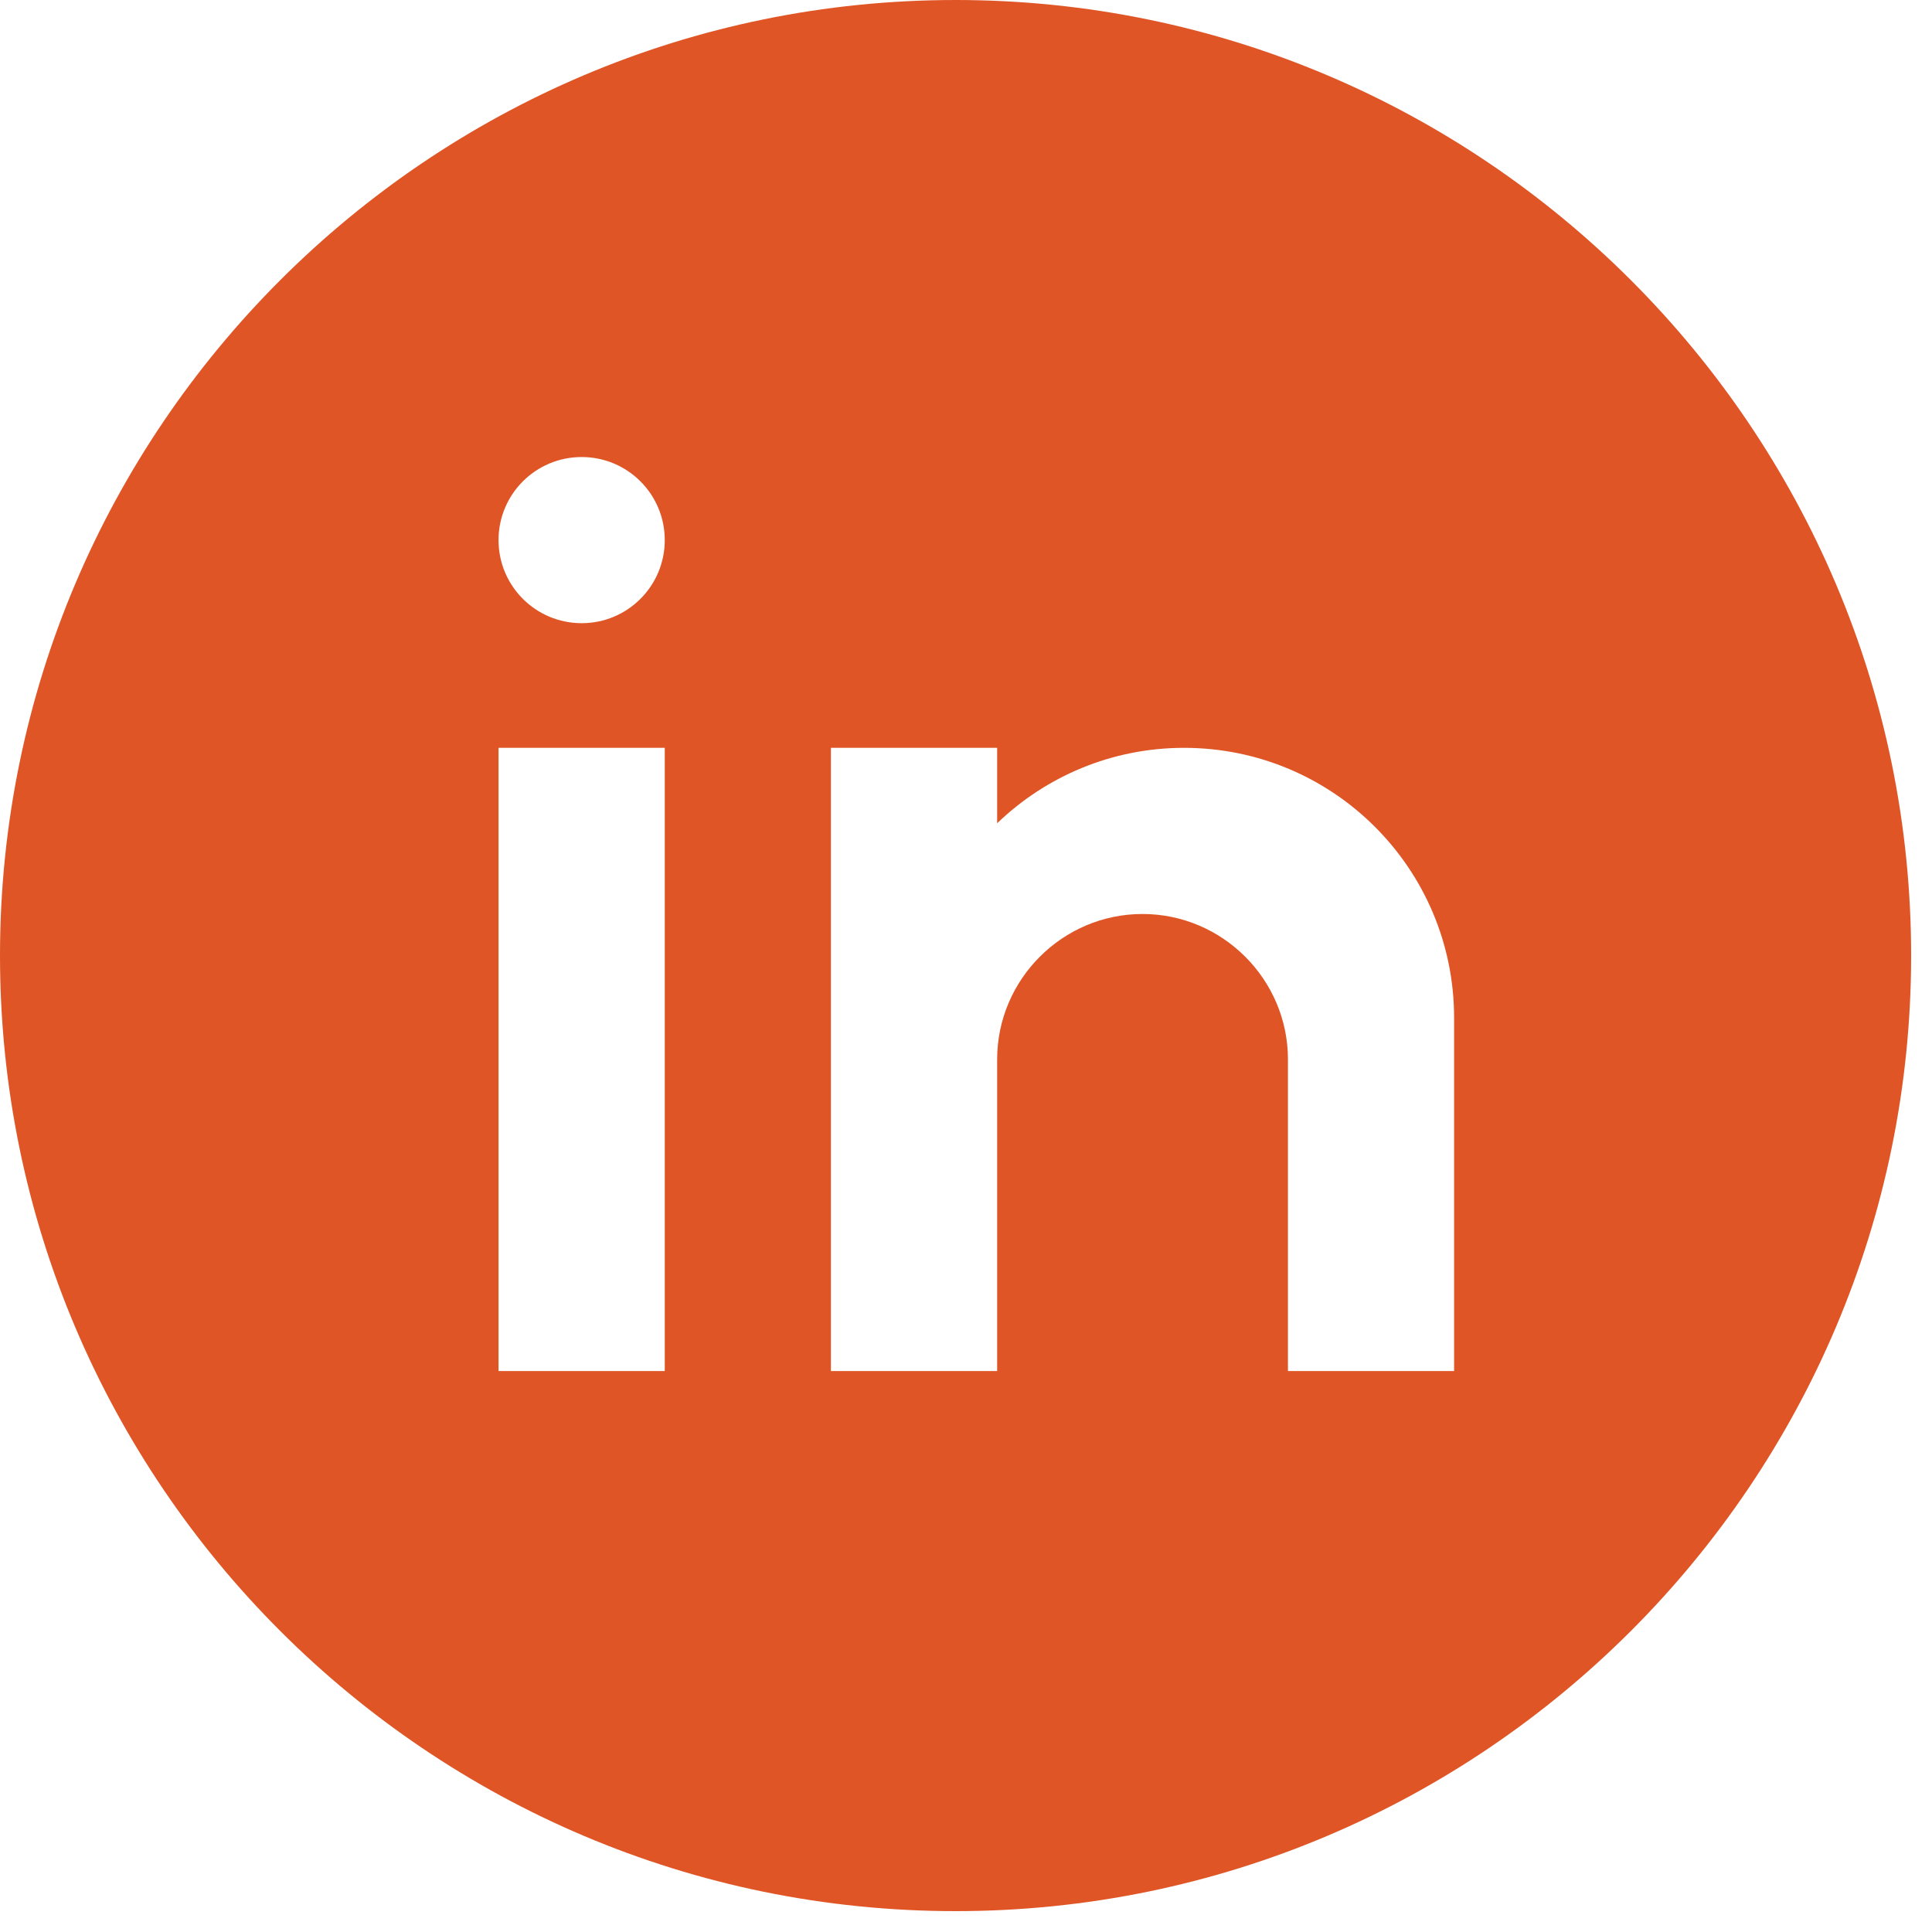 <svg xmlns="http://www.w3.org/2000/svg" width="25" height="25" viewBox="0 0 25 25" fill="none"><path d="M12.365 0C5.547 0 0 5.547 0 12.365C0 19.183 5.547 24.73 12.365 24.73C19.183 24.73 24.73 19.183 24.73 12.365C24.73 5.547 19.183 0 12.365 0ZM8.602 17.741H6.451V9.677H8.602V17.741ZM7.527 8.064C6.932 8.064 6.451 7.583 6.451 6.989C6.451 6.395 6.932 5.914 7.527 5.914C8.121 5.914 8.602 6.395 8.602 6.989C8.602 7.583 8.121 8.064 7.527 8.064ZM18.816 17.741H16.666V15.053V13.709C16.666 12.674 15.819 11.827 14.784 11.827C13.749 11.827 12.903 12.674 12.903 13.709V17.741H10.752V9.677H12.903V10.653C13.53 10.05 14.382 9.677 15.322 9.677C17.252 9.677 18.816 11.241 18.816 13.171V17.741Z" fill="#DF5526"></path></svg>